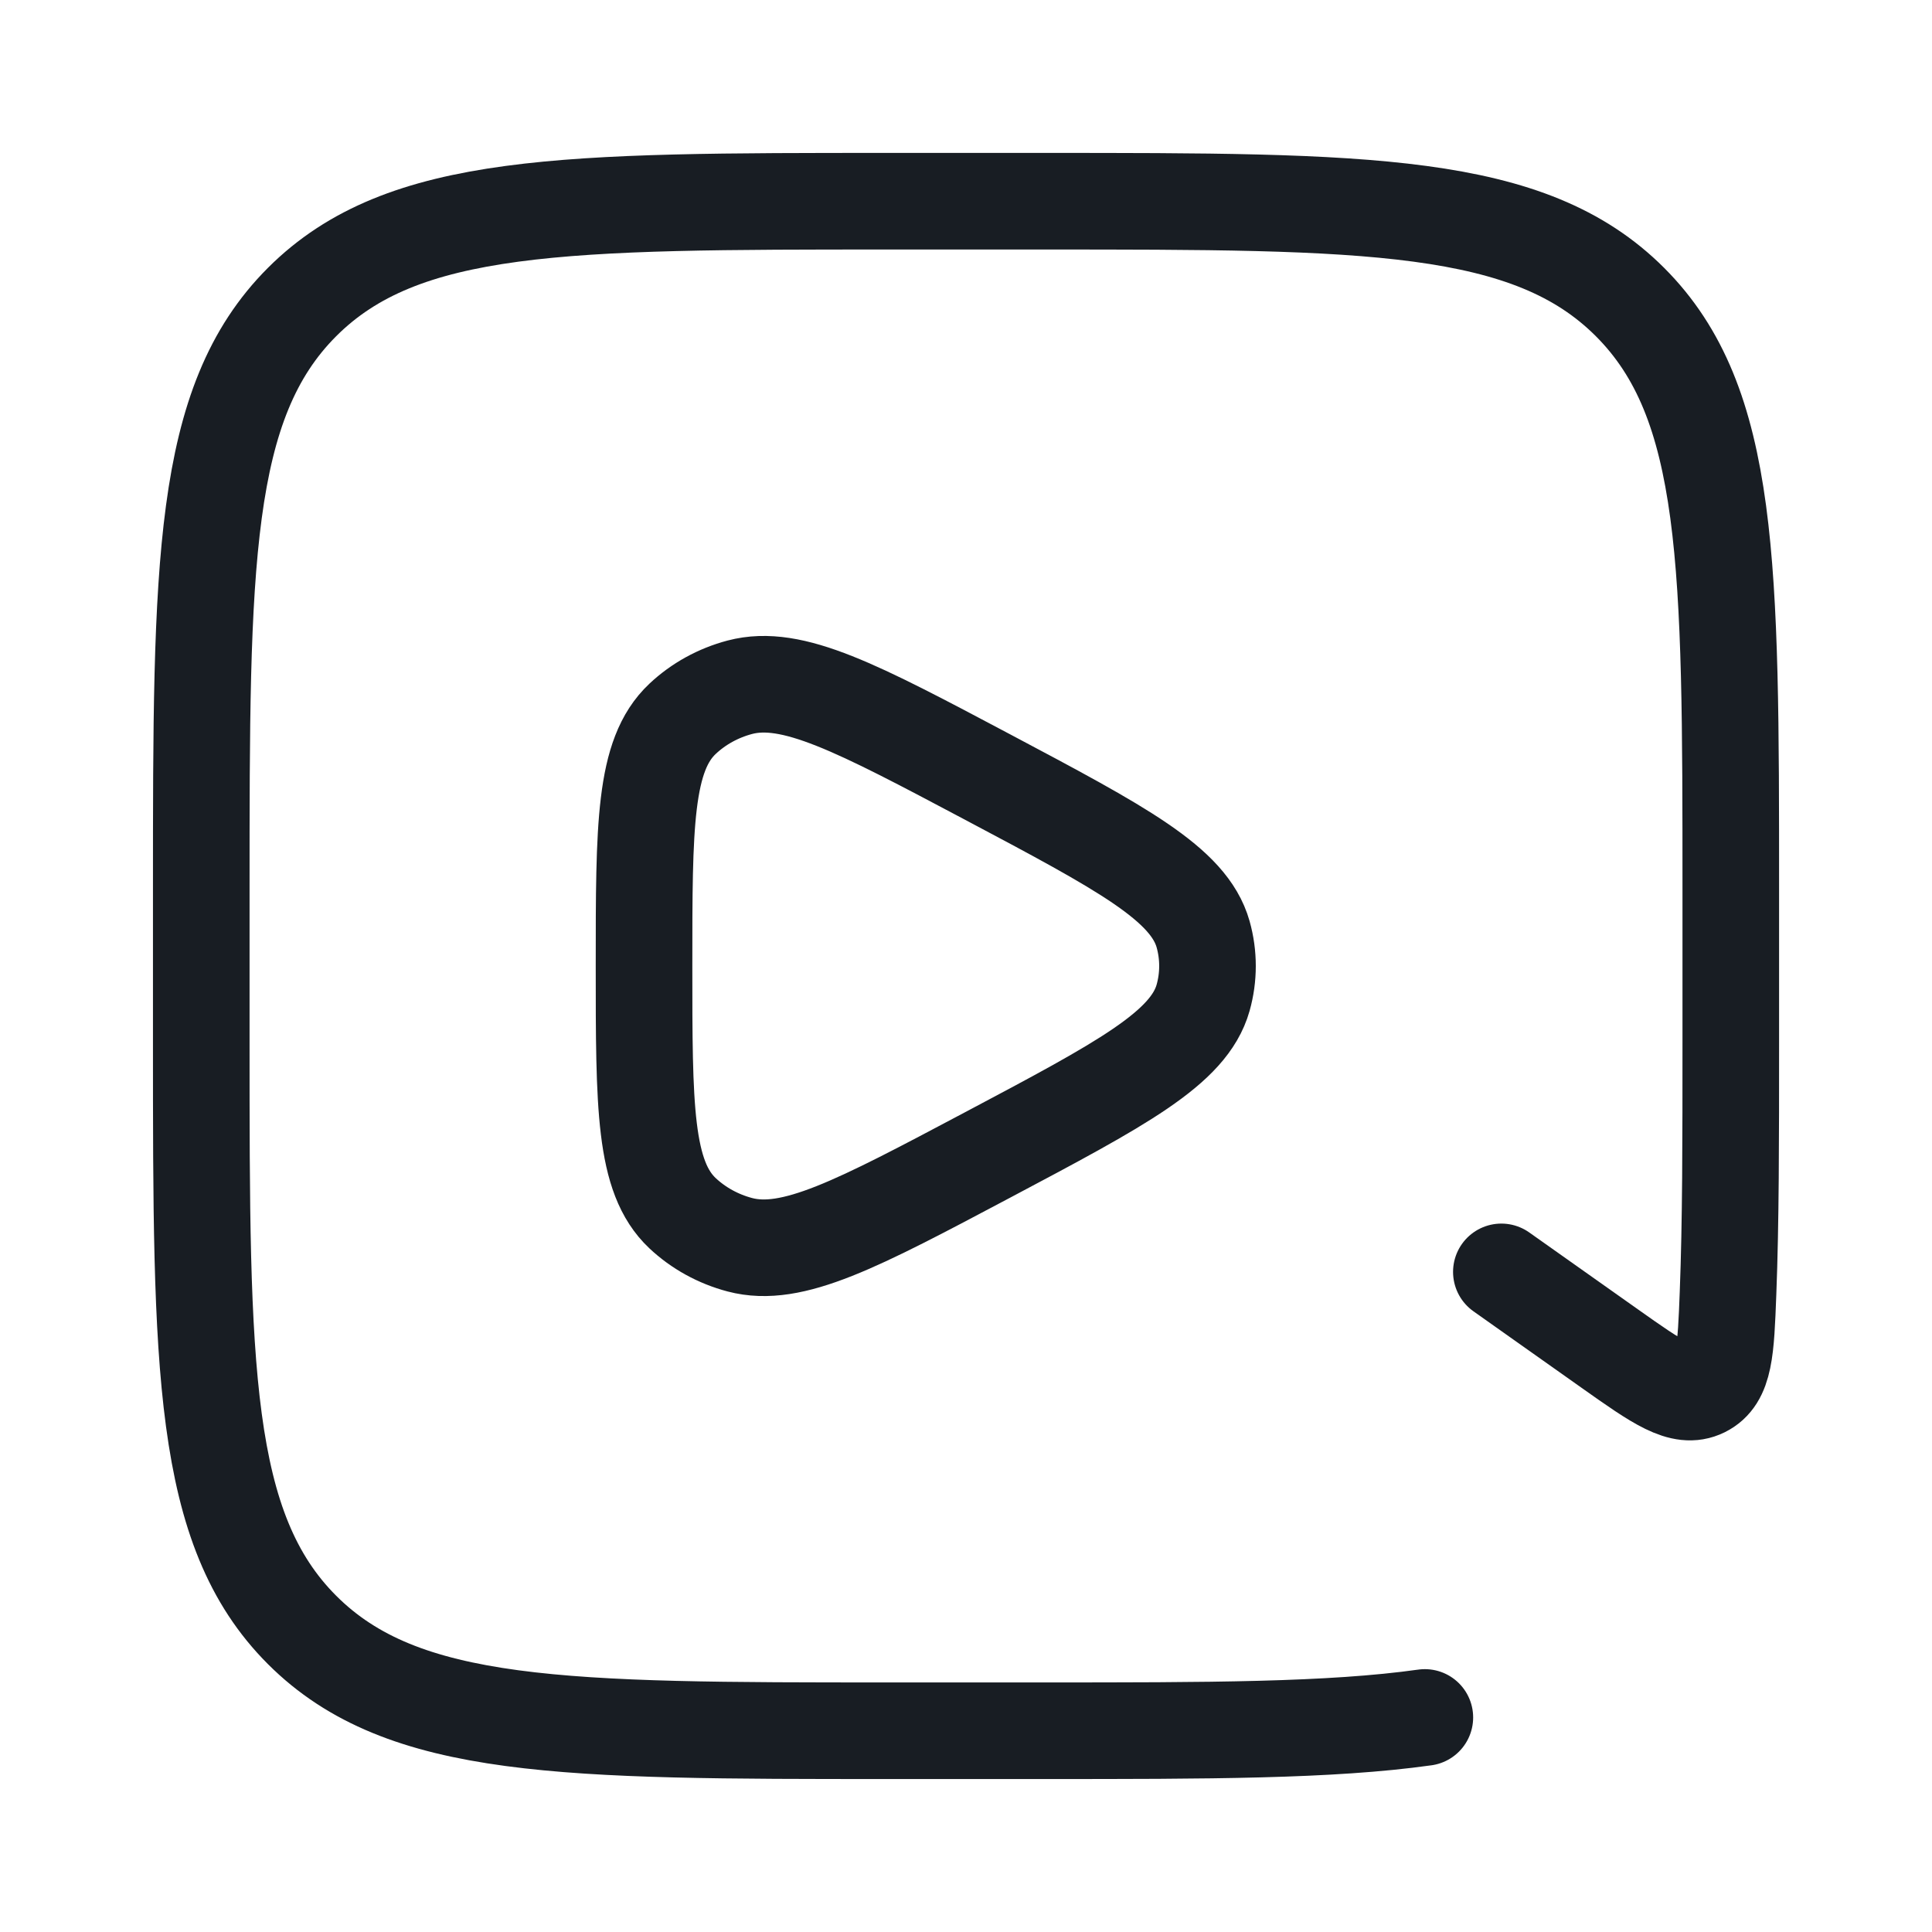 <svg width="40" height="40" viewBox="0 0 40 40" fill="none" xmlns="http://www.w3.org/2000/svg">
<path d="M29.5 35.558C27.547 35.833 25 35.833 21.584 35.833H18.417C11.7 35.833 8.341 35.833 6.254 33.746C4.167 31.659 4.167 28.3 4.167 21.583V18.416C4.167 11.698 4.167 8.34 6.254 6.253C8.341 4.166 11.7 4.166 18.417 4.166H21.584C28.301 4.166 31.66 4.166 33.747 6.253C35.834 8.34 35.834 11.698 35.834 18.416V21.583C35.834 23.596 35.834 25.308 35.777 26.774C35.732 27.95 35.71 28.537 35.265 28.757C34.82 28.976 34.322 28.624 33.327 27.92L31.084 26.333" stroke="#181D23" stroke-width="2" stroke-linecap="round" stroke-linejoin="round"/>
<path d="M24.909 20.658C24.614 21.703 23.222 22.441 20.438 23.917C17.747 25.344 16.401 26.058 15.317 25.771C14.868 25.652 14.46 25.427 14.13 25.117C13.334 24.367 13.334 22.911 13.334 20C13.334 17.09 13.334 15.634 14.13 14.884C14.46 14.573 14.868 14.348 15.317 14.229C16.401 13.943 17.747 14.656 20.438 16.083C23.222 17.56 24.614 18.298 24.909 19.342C25.03 19.773 25.03 20.227 24.909 20.658Z" stroke="#181D23" stroke-width="2" stroke-linejoin="round"/>
</svg>
